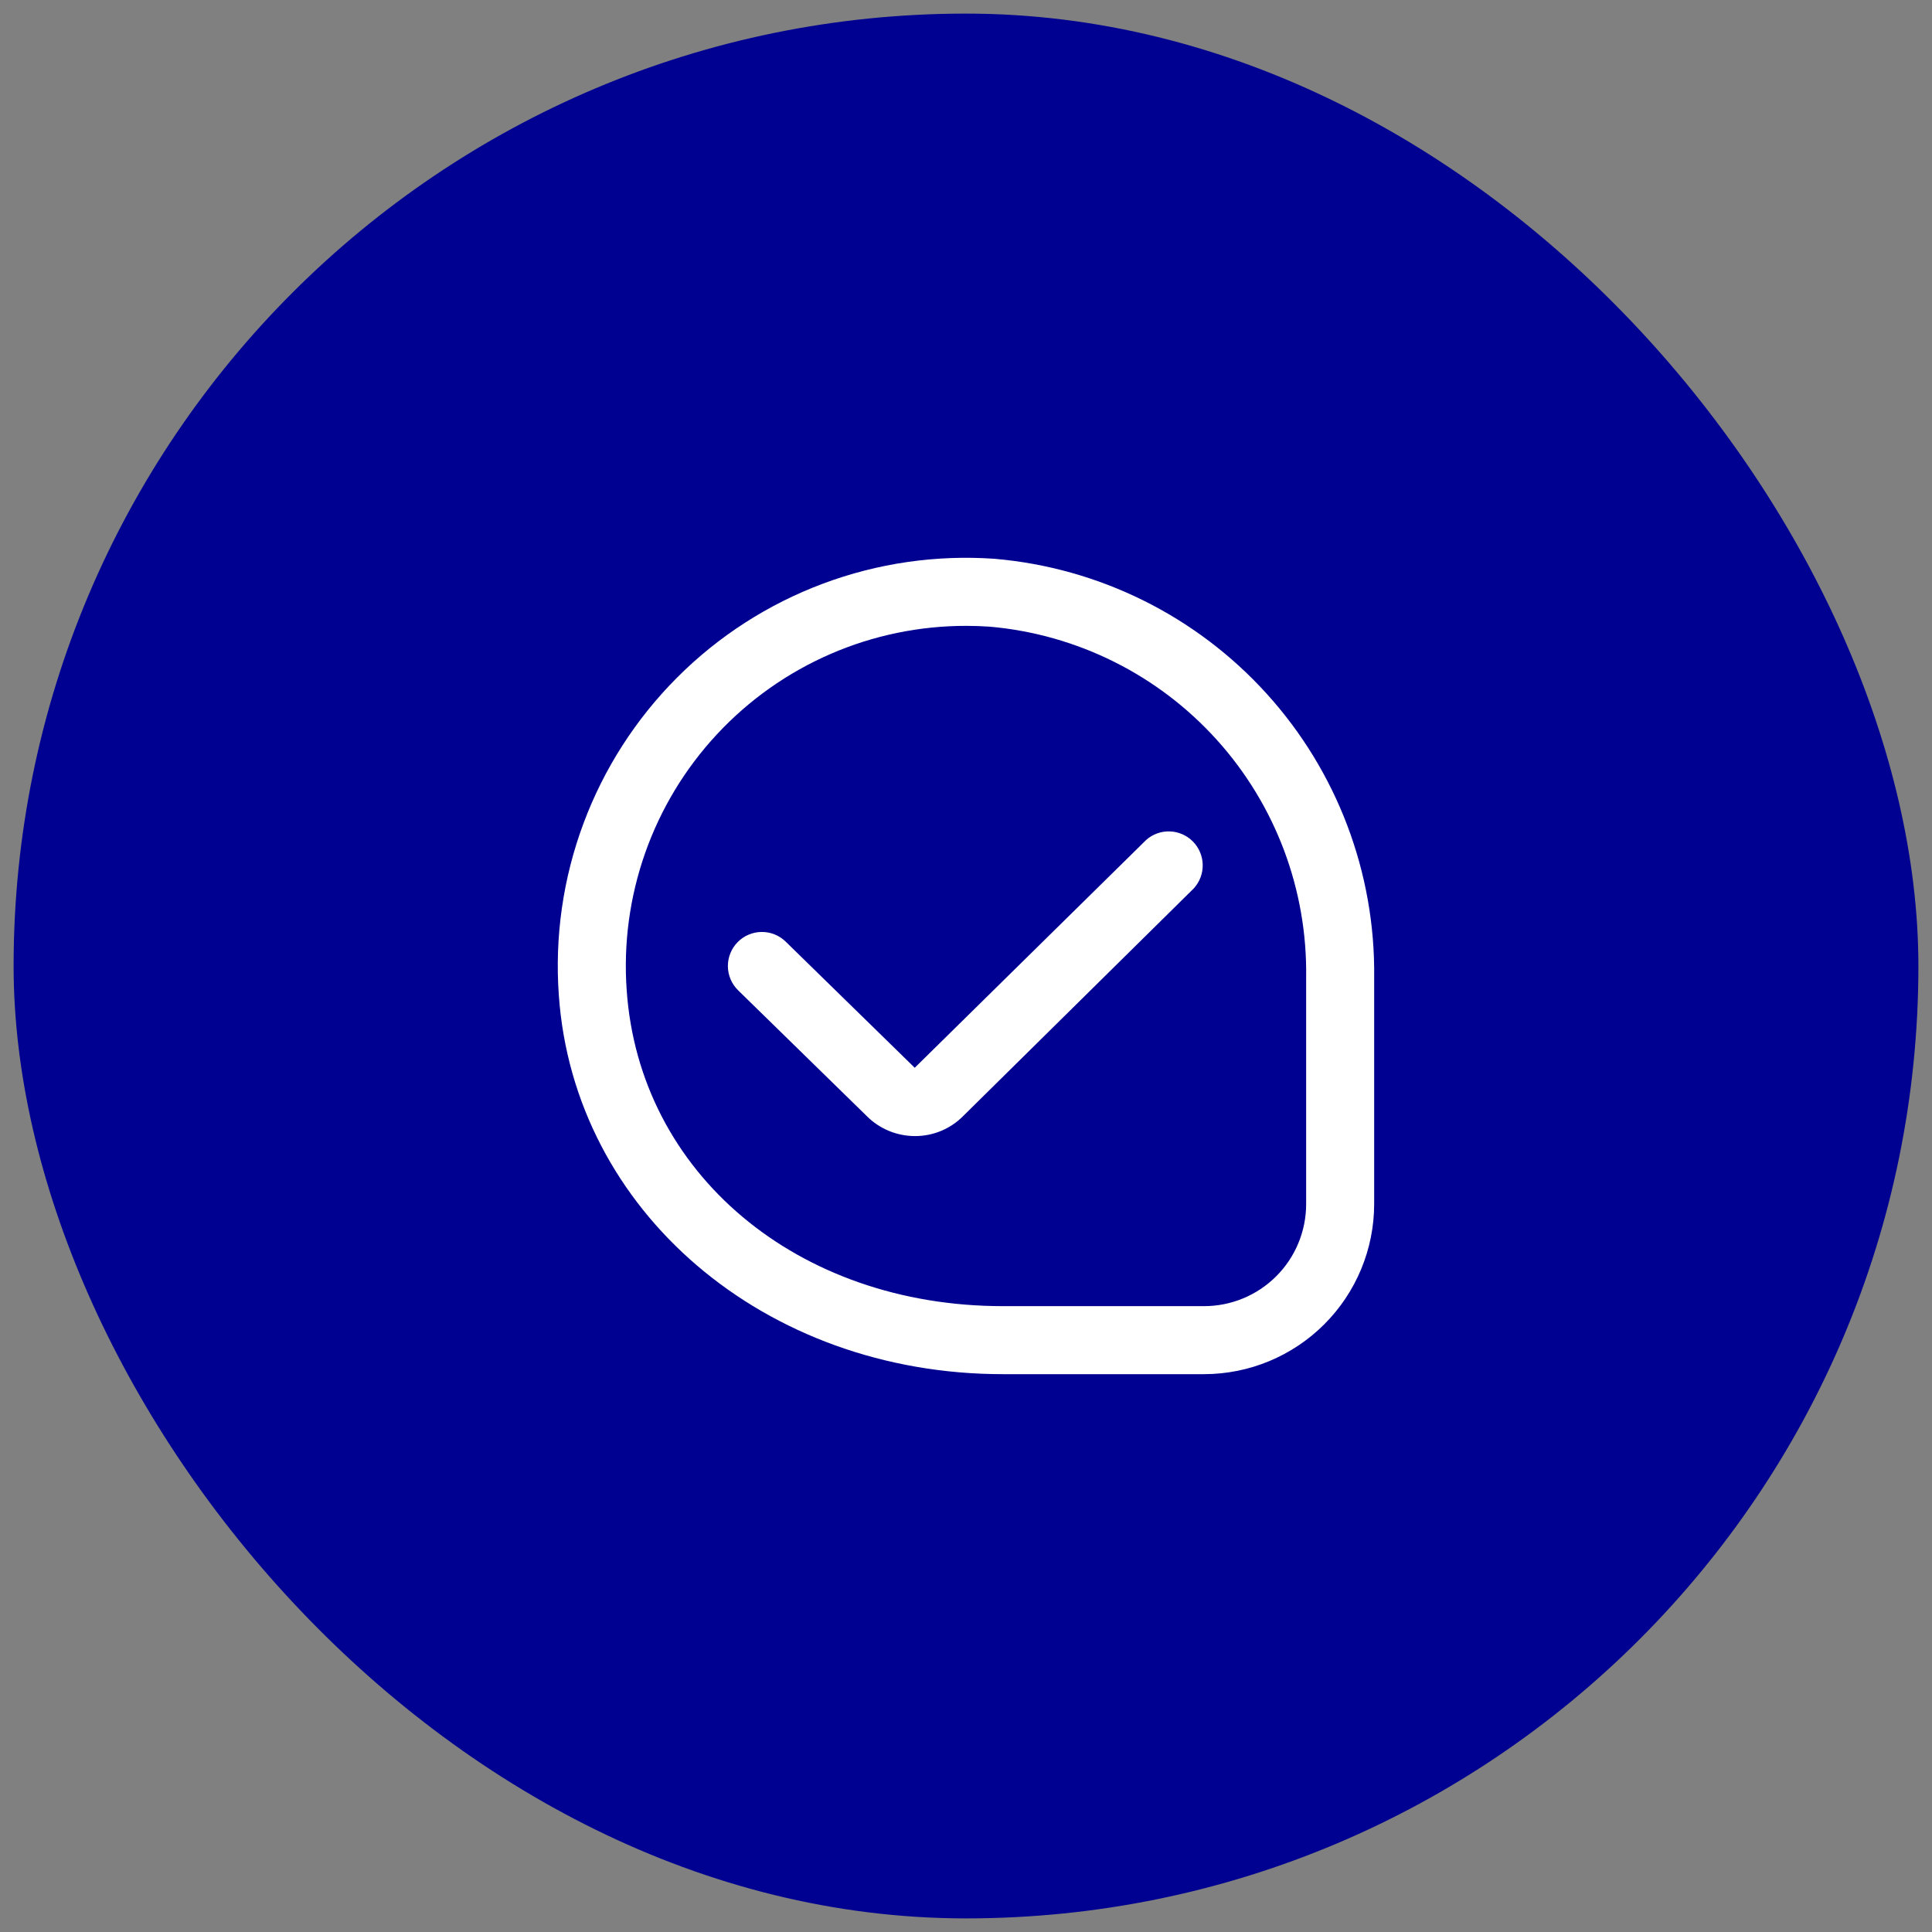 <svg
  width="90"
  height="90"
  viewBox="0 0 71 71"
  fill="none"
  xmlns="http://www.w3.org/2000/svg"
>
  <rect x="0" y="0" width="71" height="71" fill="#808080" stroke="none"/>
  <rect x="0.5" y="0.5" width="70" height="70" rx="35" fill="#000091" />
  <g clip-path="url(#clip0_482_3407)">
    <path
      d="M33.625 41.75C33.296 41.75 32.971 41.685 32.667 41.56C32.363 41.434 32.087 41.25 31.855 41.017L27.125 36.393C26.888 36.161 26.753 35.845 26.749 35.513C26.746 35.181 26.874 34.862 27.106 34.625C27.338 34.388 27.655 34.252 27.987 34.249C28.318 34.245 28.638 34.374 28.875 34.606L33.616 39.24L42.124 30.865C42.364 30.654 42.675 30.542 42.995 30.554C43.314 30.565 43.617 30.699 43.841 30.927C44.065 31.155 44.193 31.46 44.199 31.779C44.205 32.099 44.089 32.408 43.874 32.645L35.382 41.028C35.151 41.258 34.877 41.44 34.575 41.564C34.274 41.688 33.951 41.751 33.625 41.75ZM50.5 44.25V35.925C50.547 32.071 49.134 28.343 46.545 25.489C43.957 22.634 40.384 20.864 36.545 20.535C34.402 20.385 32.252 20.697 30.24 21.45C28.228 22.203 26.401 23.379 24.884 24.899C23.366 26.419 22.192 28.248 21.442 30.261C20.692 32.274 20.383 34.424 20.536 36.567C21.089 44.51 28.102 50.5 36.854 50.5H44.25C45.907 50.498 47.495 49.839 48.667 48.667C49.839 47.495 50.498 45.907 50.5 44.25V44.25ZM36.375 23.03C39.583 23.313 42.565 24.801 44.721 27.193C46.878 29.585 48.049 32.704 48 35.925V44.25C48 45.244 47.605 46.198 46.902 46.901C46.198 47.605 45.245 48 44.25 48H36.854C29.311 48 23.5 43.125 23.031 36.395C22.908 34.68 23.14 32.959 23.712 31.338C24.284 29.718 25.184 28.233 26.356 26.976C27.528 25.718 28.947 24.716 30.524 24.032C32.1 23.348 33.801 22.997 35.52 23C35.804 23 36.09 23.011 36.375 23.03Z"
      fill="white"
    />
  </g>
  <defs>
    <clipPath id="clip0_482_3407">
      <rect
        width="30"
        height="30"
        fill="white"
        transform="translate(20.5 20.5)"
      />
    </clipPath>
  </defs>
</svg>
